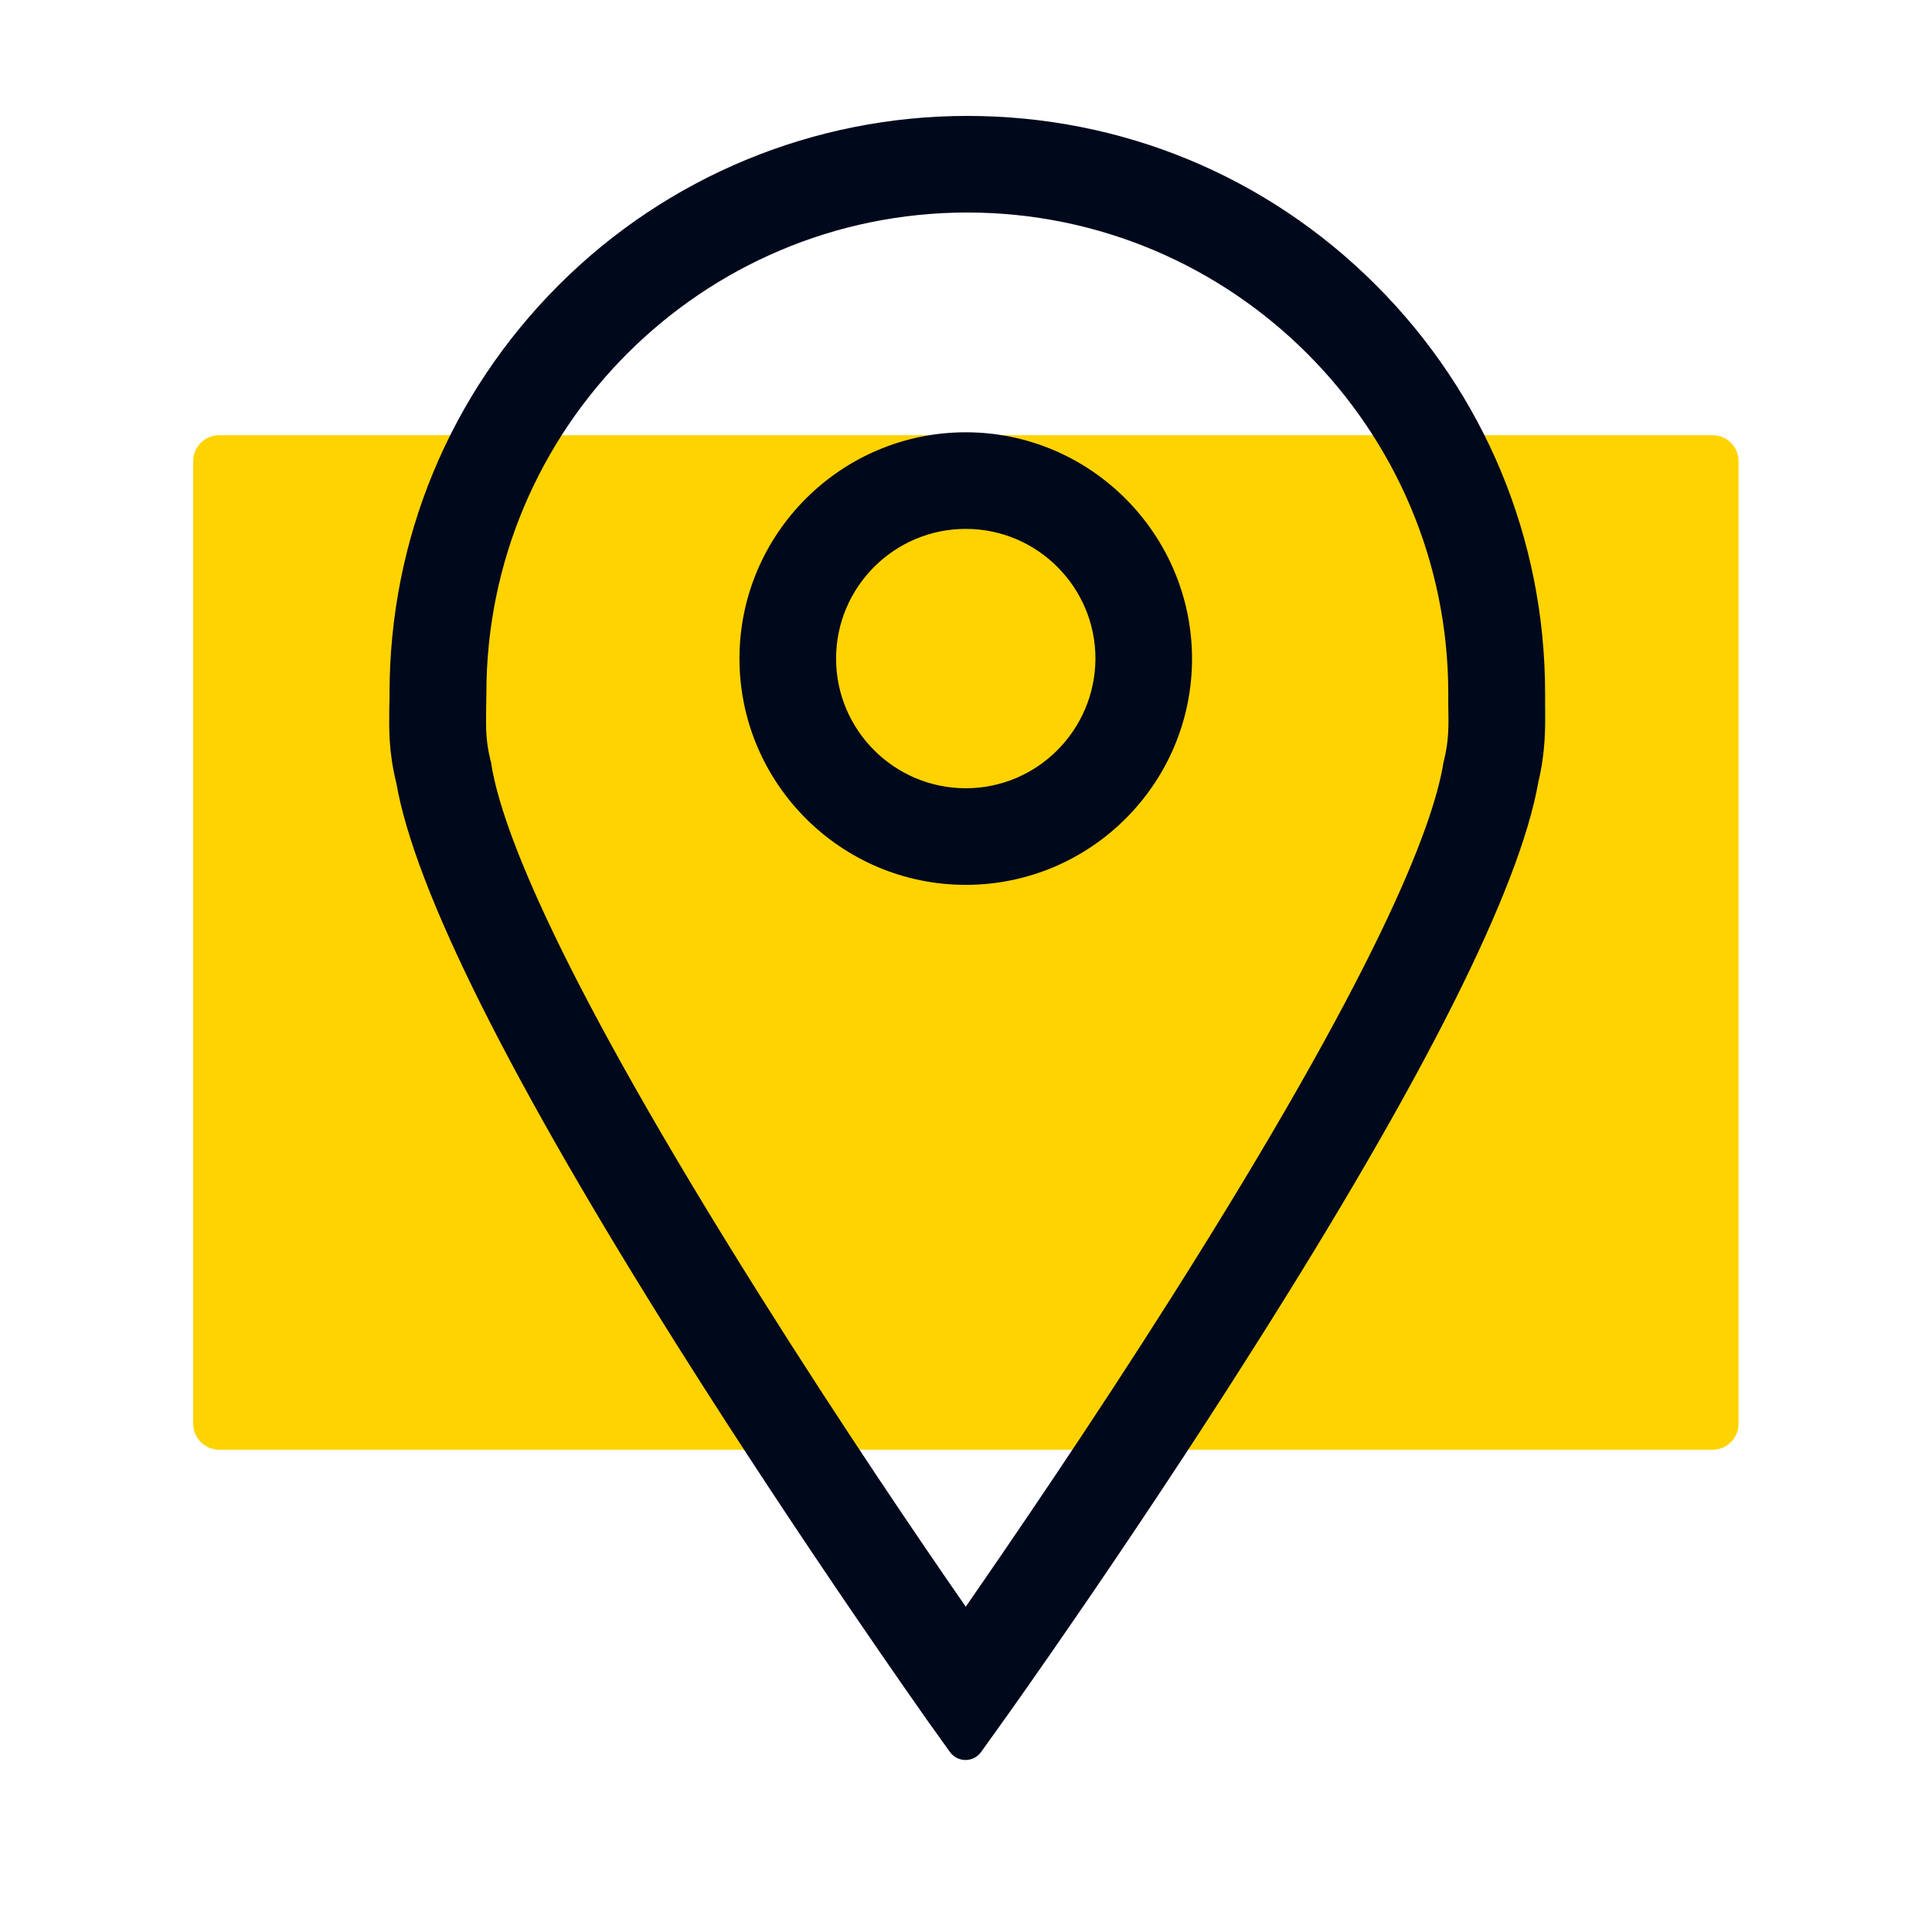 <svg width="48" height="48" viewBox="0 0 48 48" fill="none" xmlns="http://www.w3.org/2000/svg">
<g id="Locations">
<g id="Group">
<path id="Vector" d="M4.8 35.37V11.46C4.8 11.1 5.088 10.812 5.448 10.812H42.546C42.906 10.812 43.194 11.1 43.194 11.46V35.37C43.194 35.73 42.906 36.018 42.546 36.018H5.448C5.088 36.018 4.8 35.73 4.8 35.37Z" fill="#FFD300"/>
</g>
<g id="Group_2">
<path id="Vector_2" d="M23.994 10.74C20.898 10.74 18.372 13.26 18.372 16.362C18.372 19.458 20.892 21.984 23.994 21.984C27.096 21.984 29.616 19.464 29.616 16.362C29.61 13.266 27.09 10.74 23.994 10.74ZM23.994 19.584C22.218 19.584 20.772 18.138 20.772 16.362C20.772 14.586 22.218 13.14 23.994 13.14C25.77 13.14 27.216 14.586 27.216 16.362C27.21 18.138 25.77 19.584 23.994 19.584Z" fill="#00081C"/>
<path id="Vector_3" d="M38.388 17.514C38.388 17.424 38.388 17.328 38.388 17.232C38.388 13.398 36.894 9.792 34.182 7.08C31.47 4.368 27.864 2.88 24.03 2.88C20.22 2.88 16.578 4.386 13.884 7.08C11.172 9.792 9.678 13.398 9.678 17.232C9.678 17.346 9.678 17.46 9.672 17.568C9.666 18.114 9.654 18.678 9.846 19.452C10.308 22.11 12.672 26.832 16.866 33.492C19.968 38.412 22.98 42.654 23.01 42.702L23.598 43.524C23.79 43.794 24.186 43.794 24.378 43.524L24.966 42.702C24.996 42.66 28.032 38.418 31.146 33.492C35.376 26.82 37.752 22.092 38.22 19.428C38.4 18.666 38.394 18.084 38.388 17.514ZM35.874 18.9L35.862 18.942L35.856 18.984C35.586 20.592 34.194 24.192 29.124 32.202C27.108 35.388 25.128 38.28 23.994 39.918C22.86 38.286 20.892 35.388 18.894 32.208C13.854 24.198 12.474 20.61 12.21 19.008L12.204 18.96L12.192 18.912C12.066 18.42 12.072 18.084 12.078 17.61C12.078 17.49 12.084 17.364 12.084 17.238C12.078 10.638 17.442 5.28 24.03 5.28C30.624 5.28 35.982 10.644 35.982 17.232C35.982 17.34 35.982 17.436 35.982 17.538C35.994 18.048 35.994 18.414 35.874 18.9Z" fill="#00081C"/>
</g>
</g>
</svg>
